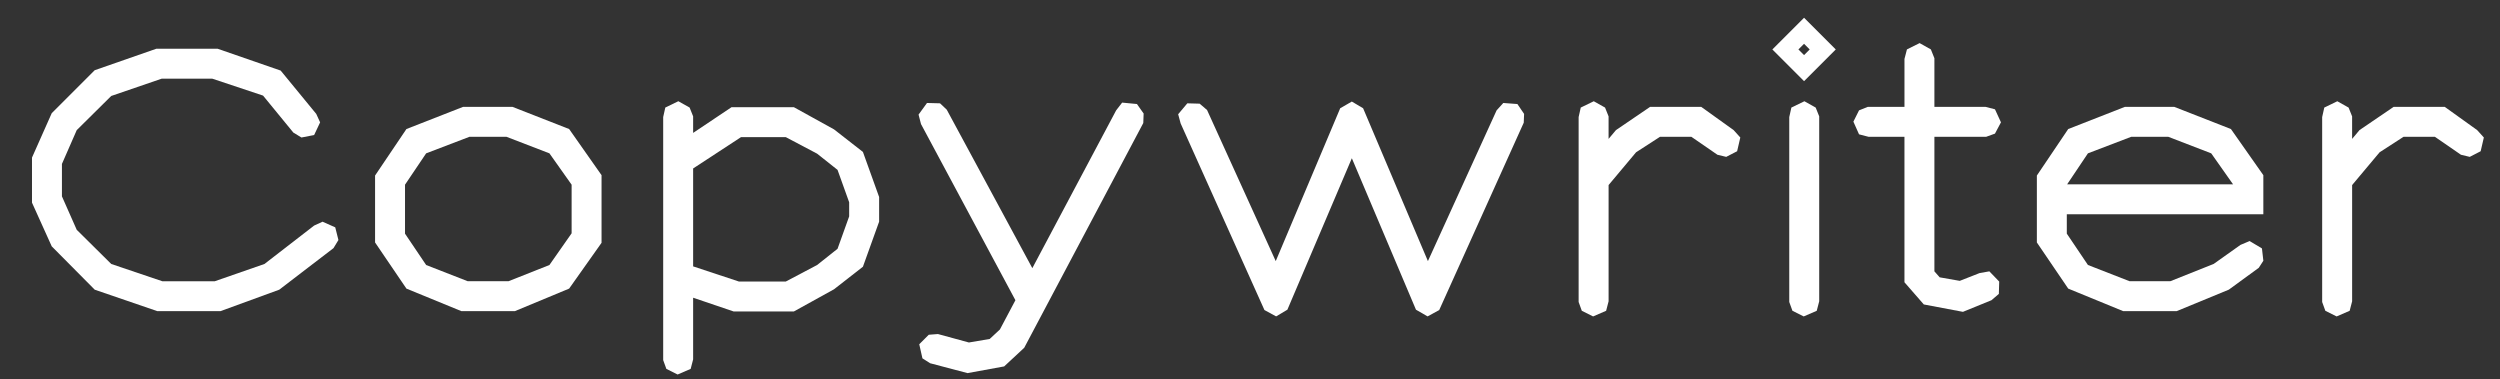 <?xml version="1.0" encoding="UTF-8"?>
<svg id="Layer_1" data-name="Layer 1" xmlns="http://www.w3.org/2000/svg" viewBox="0 0 1511.8 229.17">
  <rect x="0" y="0" width="1511.8" height="229.17" fill="#333333" stroke="none"/>
  <defs>
    <style>
      .cls-1 {
        fill: #fff;
        stroke-width: 0px;
      }
    </style>
  </defs>
  <path class="cls-1" d="M57.27,175.16l-25.99-26.2-11.93-26.41v-27.26l11.93-26.84,25.99-25.99,37.27-12.99h37.06l38.13,13.21,21.51,26.2,2.34,5.11-3.62,7.67-7.67,1.49-4.9-2.98-18.32-22.36-30.67-10.22h-30.67l-30.46,10.44-20.87,20.66-8.95,20.45v19.6l8.95,20.23,20.87,20.66,30.88,10.44h31.74l30.03-10.44,30.03-23.22,5.11-2.34,7.67,3.41,1.92,7.67-2.98,4.9-32.8,25.13-35.57,12.99h-38.13l-37.91-12.99Z"/>
  <path class="cls-1" d="M245.77,174.52l-18.96-27.9v-40.47l18.96-28.12,34.29-13.42h29.82l34.29,13.42,19.6,27.9v40.9l-19.6,27.69-32.8,13.63h-32.38l-33.23-13.63ZM307.54,170.05l24.71-9.8,13.42-19.17v-29.39l-13.42-18.96-25.99-10.01h-22.36l-26.2,10.01-12.78,18.96v29.61l12.78,18.96,25.13,9.8h24.71Z"/>
  <path class="cls-1" d="M402.96,223.08l-1.92-5.32V70.79l1.28-5.75,7.88-3.83,6.82,3.83,2.13,5.32v10.01l23.22-15.55h37.7l24.28,13.42,17.47,13.63,9.8,27.26v14.91l-9.8,27.26-17.47,13.63-24.28,13.42h-36.42l-24.5-8.31v37.28l-1.49,5.75-7.88,3.41-6.82-3.41ZM446.84,170.26h28.33l18.96-10.01,12.35-9.8,7.03-19.6v-8.52l-7.03-19.6-12.35-9.8-18.96-10.01h-27.05l-28.97,18.96v59.21l27.69,9.16Z"/>
  <path class="cls-1" d="M562.5,219.68l-4.69-2.98-1.92-8.52,5.75-5.75,5.54-.43,18.74,5.11,12.57-2.13,6.18-5.75,9.37-17.68-57.08-106.5-1.49-5.75,5.11-7.03,7.88.21,4.05,3.83,51.76,95.85,50.69-95.42,3.62-4.69,8.95.85,4.05,5.75-.21,5.75-71.99,135.89-12.14,11.29-22.15,4.05-22.58-5.96Z"/>
  <path class="cls-1" d="M764.64,187.51l-50.69-112.89-1.49-5.54,5.54-6.6,7.46.21,4.47,3.83,41.54,91.38,38.98-92.44,7.03-4.05,6.82,4.05,39.19,92.44,41.54-91.16,4.05-4.47,8.52.64,4.05,5.96-.21,5.32-51.12,113.31-7.03,3.83-7.03-4.05-38.77-91.59-38.98,91.59-6.81,4.05-7.03-3.83Z"/>
  <path class="cls-1" d="M956.55,187.94l-1.92-5.32v-111.82l1.28-5.75,7.88-3.83,6.82,3.83,2.13,5.32v13.63l4.47-5.33,20.66-14.06h30.88l19.6,14.06,4.05,4.47-1.92,8.31-6.6,3.41-5.32-1.28-15.76-10.86h-18.96l-14.48,9.37-16.61,19.81v70.29l-1.49,5.75-7.88,3.41-6.82-3.41Z"/>
  <path class="cls-1" d="M1071.78,29.9l19.17-19.17,19.17,19.17-19.17,19.17-19.17-19.17ZM1083.92,187.94l-1.92-5.32v-111.82l1.28-5.75,7.88-3.83,6.82,3.83,2.13,5.32v111.82l-1.49,5.75-7.88,3.41-6.81-3.41ZM1094.36,29.9l-3.41-3.41-3.41,3.41,3.41,3.41,3.41-3.41Z"/>
  <path class="cls-1" d="M1163.37,184.11l-11.71-13.42v-87.97h-21.72l-5.75-1.49-3.41-7.67,3.41-6.82,5.33-2.13h22.15v-28.97l1.49-5.75,7.67-3.83,6.81,3.83,2.13,5.33v29.39h30.88l5.75,1.49,3.62,7.88-3.62,6.82-5.32,1.92h-31.31v81.37l3.2,3.62,12.14,2.13,11.93-4.69,5.96-1.06,5.96,6.18-.21,7.45-4.47,3.83-17.25,7.03-23.64-4.47Z"/>
  <path class="cls-1" d="M1250.69,174.52l-18.96-27.9v-40.47l18.96-28.12,34.29-13.42h29.82l34.29,13.42,19.6,27.9v23.64h-118.85v11.71l12.78,18.96,25.13,9.8h24.71l26.2-10.44,16.19-11.5,5.54-2.34,7.46,4.47.85,7.46-2.77,4.26-18.11,13.21-31.52,12.99h-32.38l-33.23-13.63ZM1350.38,111.47l-13.21-18.74-25.99-10.01h-22.37l-26.2,10.01-12.57,18.74h100.32Z"/>
  <path class="cls-1" d="M1406.18,187.94l-1.92-5.32v-111.82l1.28-5.75,7.88-3.83,6.82,3.83,2.13,5.32v13.63l4.47-5.33,20.66-14.06h30.88l19.6,14.06,4.05,4.47-1.92,8.31-6.6,3.41-5.32-1.28-15.76-10.86h-18.96l-14.48,9.37-16.61,19.81v70.29l-1.49,5.75-7.88,3.41-6.82-3.41Z"/>
</svg>